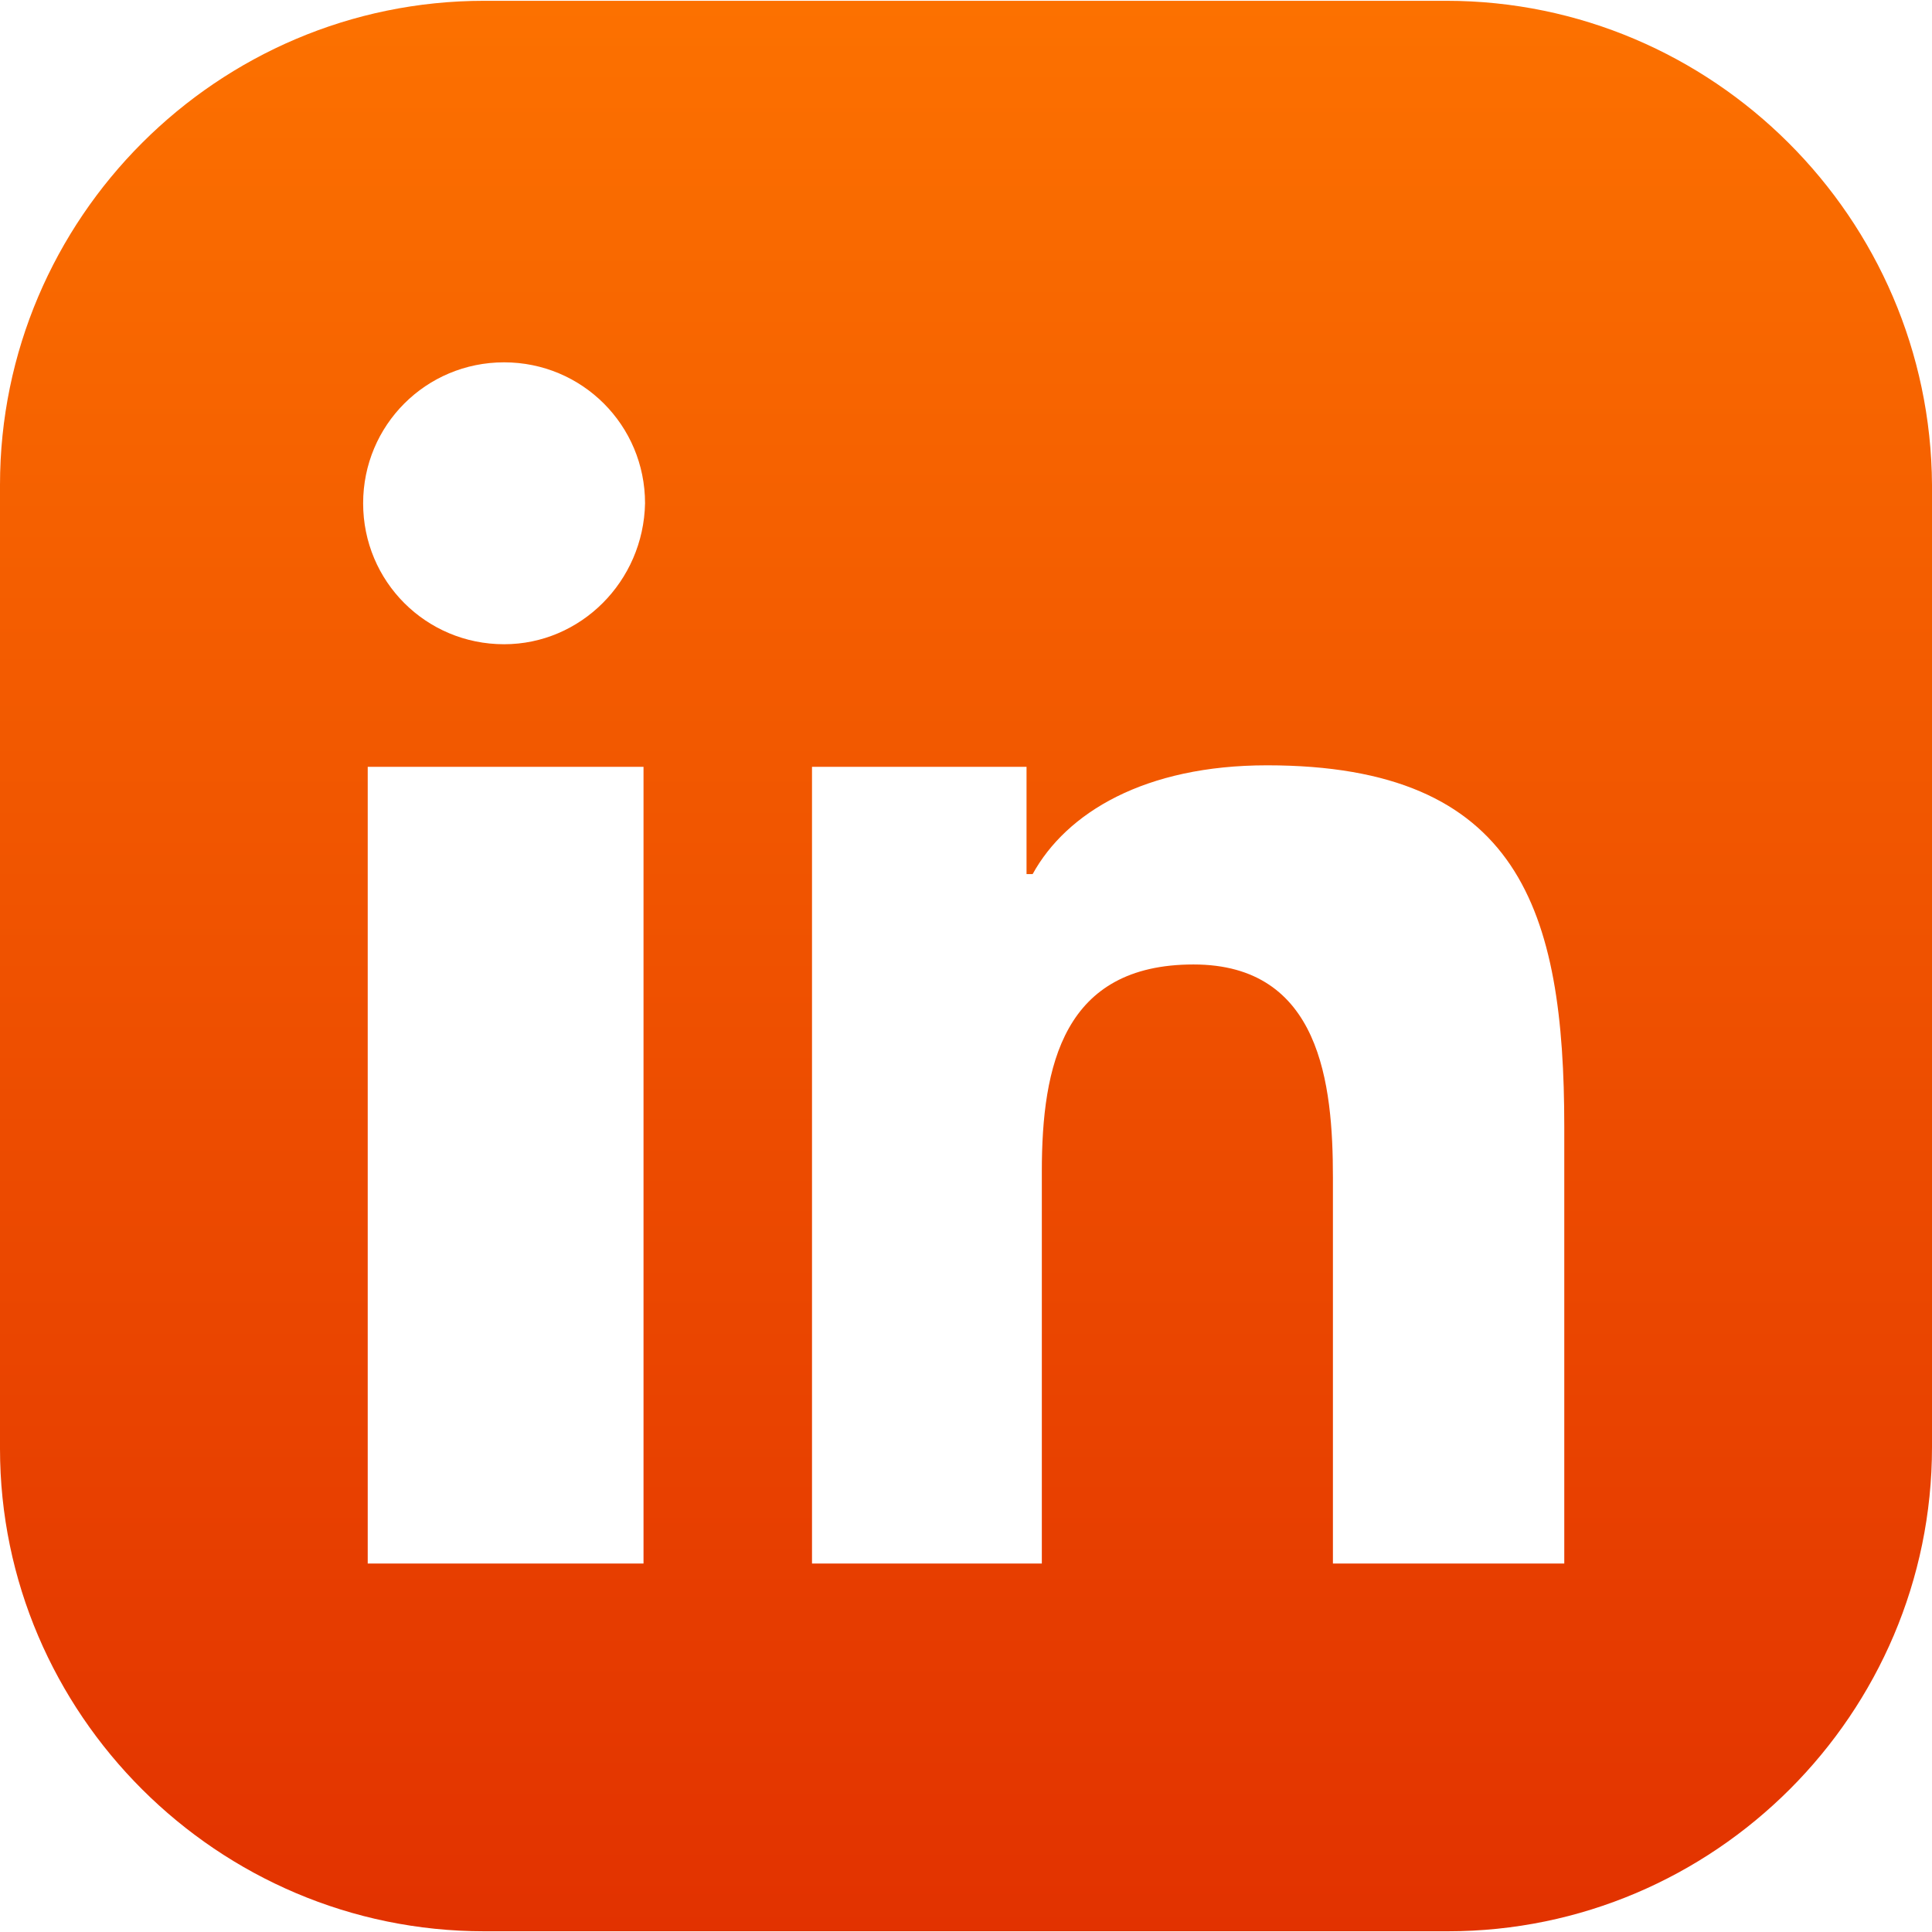 <svg width="24" height="24" viewBox="0 0 24 24" fill="none" xmlns="http://www.w3.org/2000/svg">
<g id="linkedin (1) 1" clip-path="url(#clip0_2644_2186)">
<g id="Group">
<g id="Group_2">
<path id="Vector" d="M17.967 0.01H6.014C2.703 0.01 0 2.712 0 6.024V17.995C0 21.288 2.703 23.991 6.014 23.991H17.986C21.297 23.991 24 21.288 24 17.977V6.024C23.981 2.712 21.278 0.01 17.967 0.01ZM7.994 19.423H4.568V9.526H7.994V19.423ZM6.262 8.003C5.291 8.003 4.511 7.223 4.511 6.252C4.511 5.282 5.291 4.501 6.262 4.501C7.232 4.501 8.013 5.282 8.013 6.252C7.994 7.223 7.213 8.003 6.262 8.003ZM19.432 19.423H19.413H16.558V14.627C16.558 13.466 16.406 11.981 14.826 11.981C13.209 11.981 12.942 13.237 12.942 14.551V19.423H10.087V9.526H12.752V10.858H12.828C13.247 10.097 14.217 9.507 15.74 9.507C18.88 9.507 19.432 11.315 19.432 13.999V19.423Z" fill="url(#paint0_linear_2644_2186)"/>
</g>
</g>
</g>
<defs>
<linearGradient id="paint0_linear_2644_2186" x1="12" y1="0.01" x2="12" y2="23.991" gradientUnits="userSpaceOnUse">
<stop stop-color="#FC7100"/>
<stop offset="1" stop-color="#E23200"/>
</linearGradient>
<clipPath id="clip0_2644_2186">
<rect width="24" height="24" fill="white"/>
</clipPath>
</defs>
</svg>
